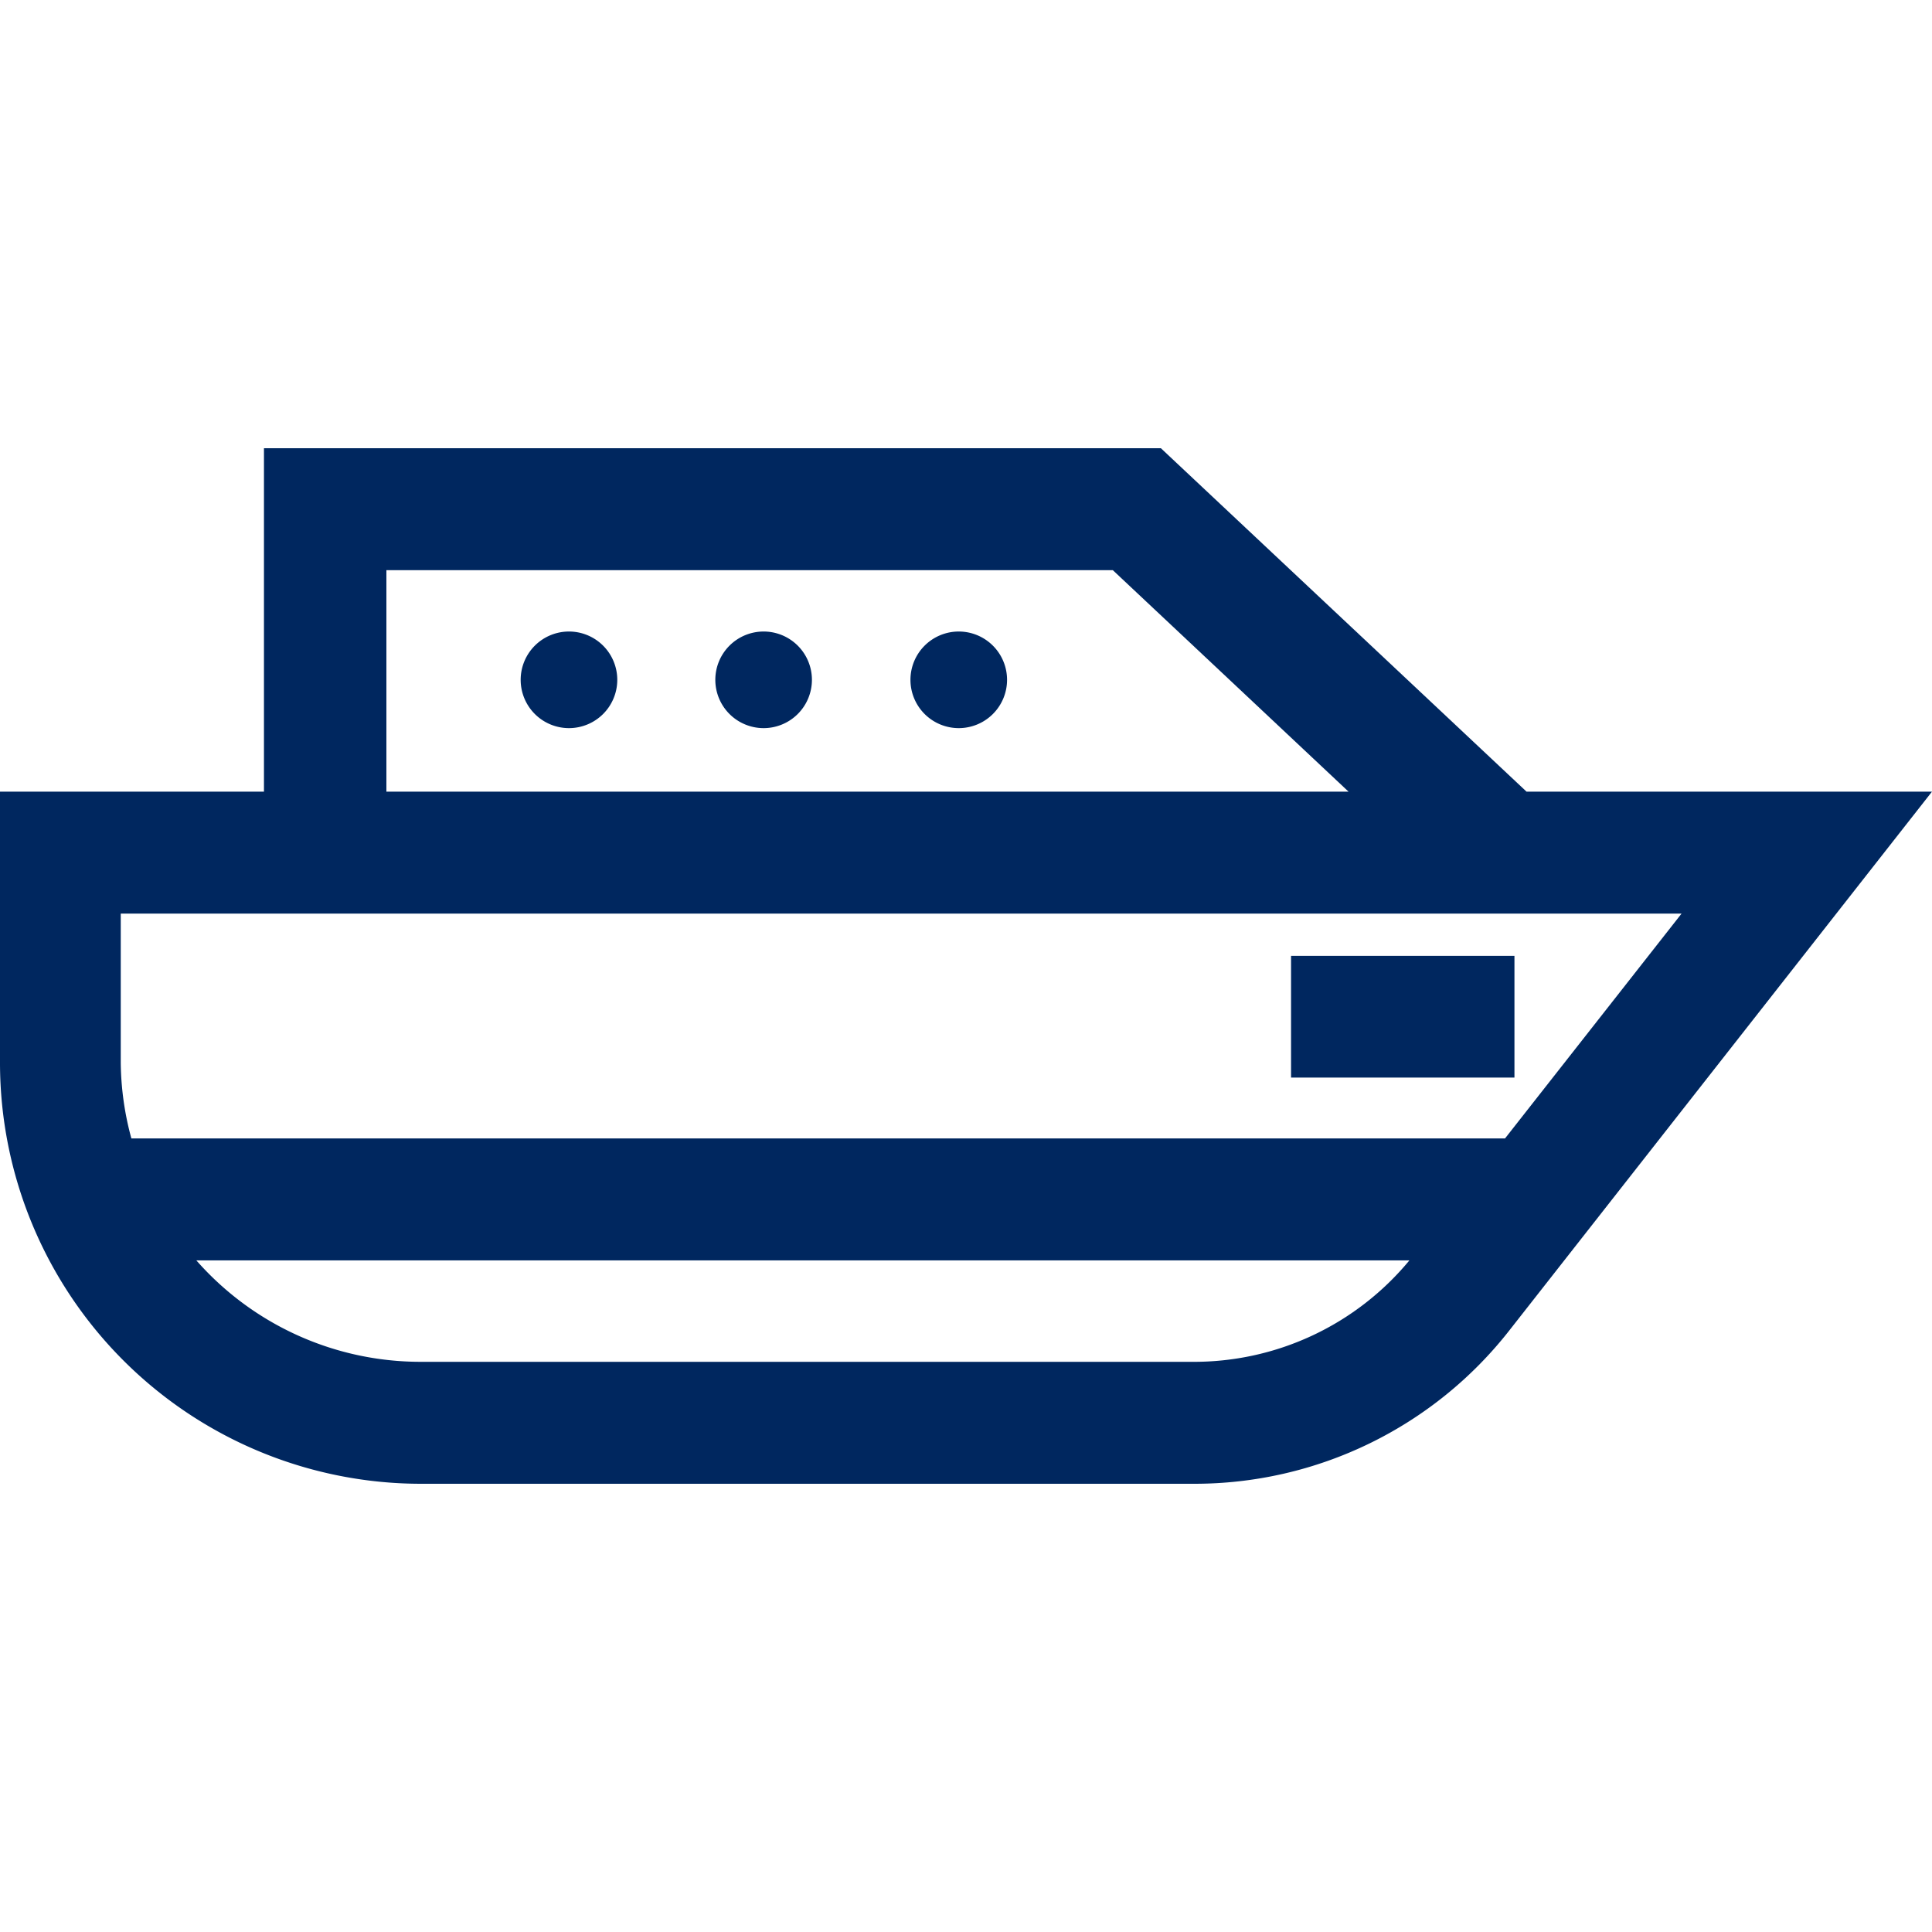 <svg viewBox="0 0 80 80" width="80" height="80" xmlns="http://www.w3.org/2000/svg"><g fill="#00275f"><path d="m63.21 32.78-15.14-14.22h-37.14v14.22h-10.93v11.22a17.44 17.44 0 0 0 17.41 17.44h32a16.56 16.56 0 0 0 13.12-6.39l17.47-22.27zm-47.21-9.17h30.08l9.76 9.17h-39.84zm33.41 32.78h-32a12.36 12.36 0 0 1 -9.28-4.2h50.23a11.57 11.57 0 0 1 -9 4.2zm12.91-9.25h-56.88a12.29 12.29 0 0 1 -.44-3.14v-6.17h64.63zm0 0"/><path d="m53.46 39.58h9.25v5.04h-9.25z"/><path d="m25.56 28.15a2 2 0 1 1 -2-2 2 2 0 0 1 2 2zm0 0"/><path d="m41.7 28.15a2 2 0 1 1 -2-2 2 2 0 0 1 2 2zm0 0"/><path d="m33.62 28.15a2 2 0 1 1 -2-2 2 2 0 0 1 2 2zm0 0"/></g></svg>